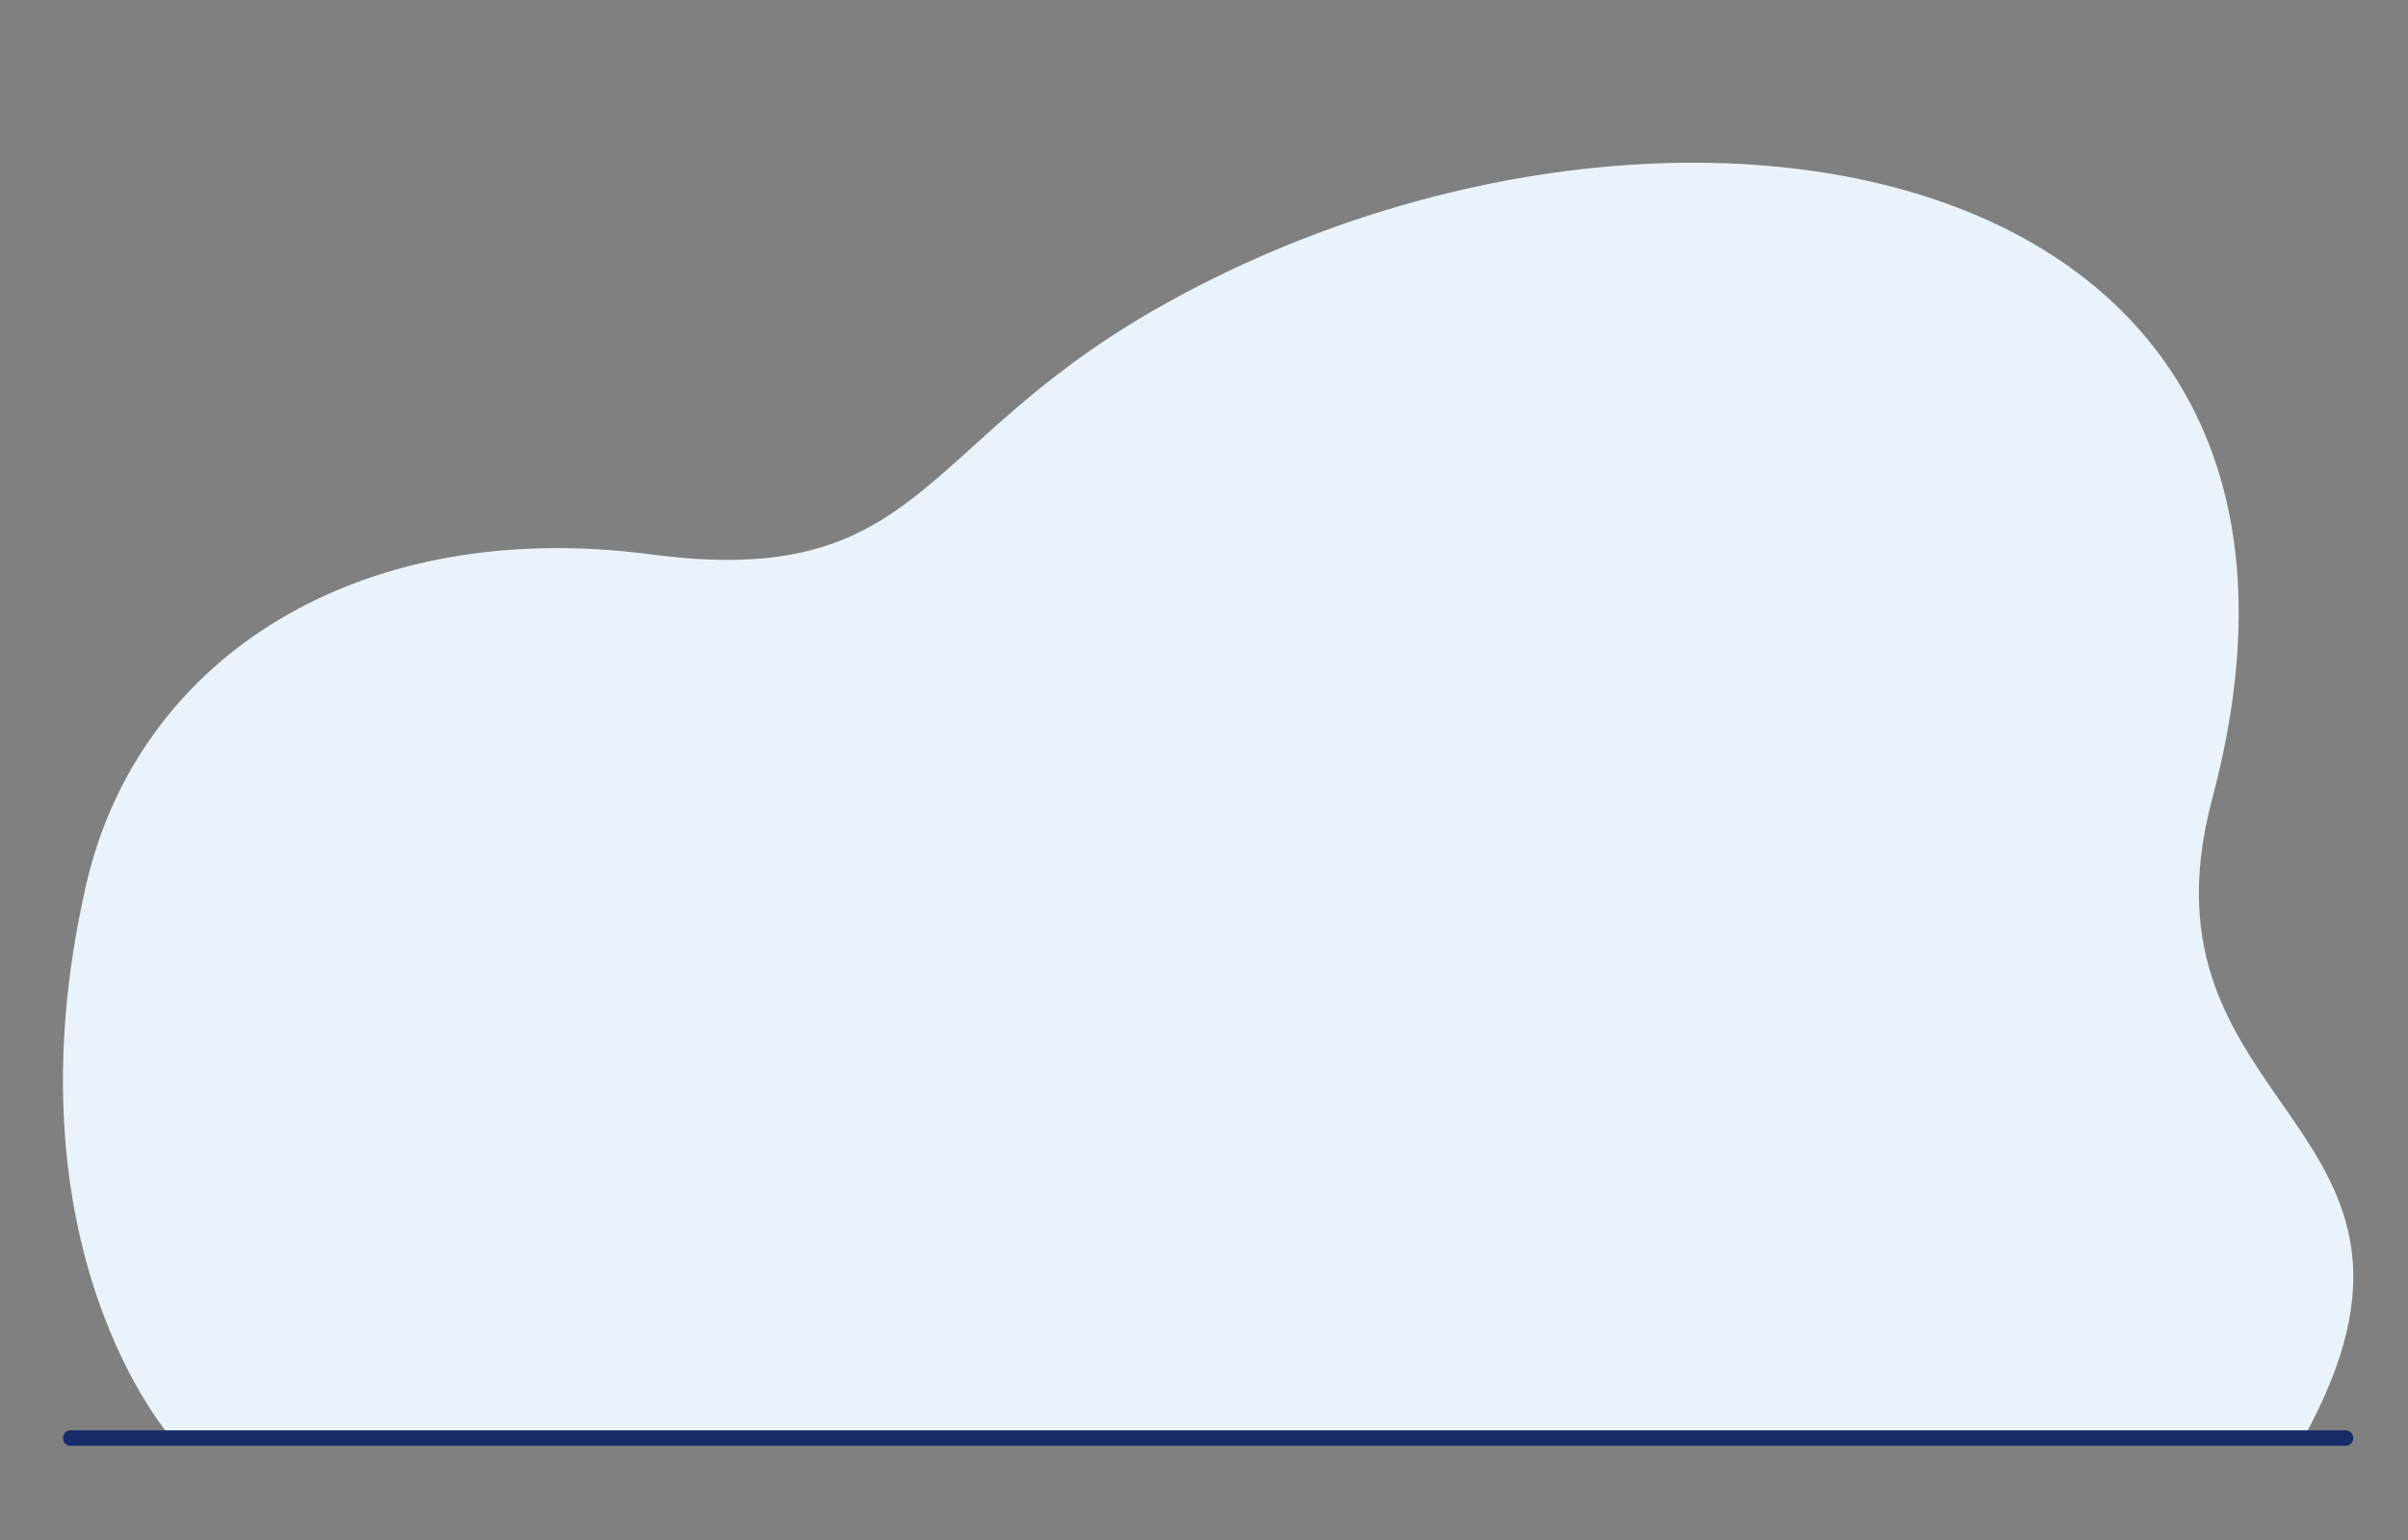 <svg xmlns="http://www.w3.org/2000/svg" id="Layer_2" data-name="Layer 2" viewBox="0 0 410.3 262.46"><rect x="0" y="0" width="410.3" height="262.46" fill="#808080" stroke="none"/><defs><style>      .cls-1 {        fill: #172b6b;      }      .cls-2 {        fill: none;      }      .cls-3 {        fill: #ebf3fa;      }    </style></defs><g id="Artwrok"><g><path class="cls-3" d="m29.1,244.9S.52,212.83,14.65,150.89c8.89-38.96,46.61-62.96,96.25-56.42,45.96,6.05,45.19-18.24,85.4-41.43,86.01-49.6,210.42-28.53,180.65,83.03-14.41,53.99,45.32,54.85,15.64,108.82H29.1Z"></path><path class="cls-1" d="m11.98,246.38h387.74c.69,0,1.25-.59,1.25-1.32s-.56-1.32-1.25-1.32H11.98c-.69,0-1.25.59-1.25,1.32s.56,1.32,1.25,1.32Z"></path><rect class="cls-2" width="410.3" height="262.46"></rect></g></g></svg>